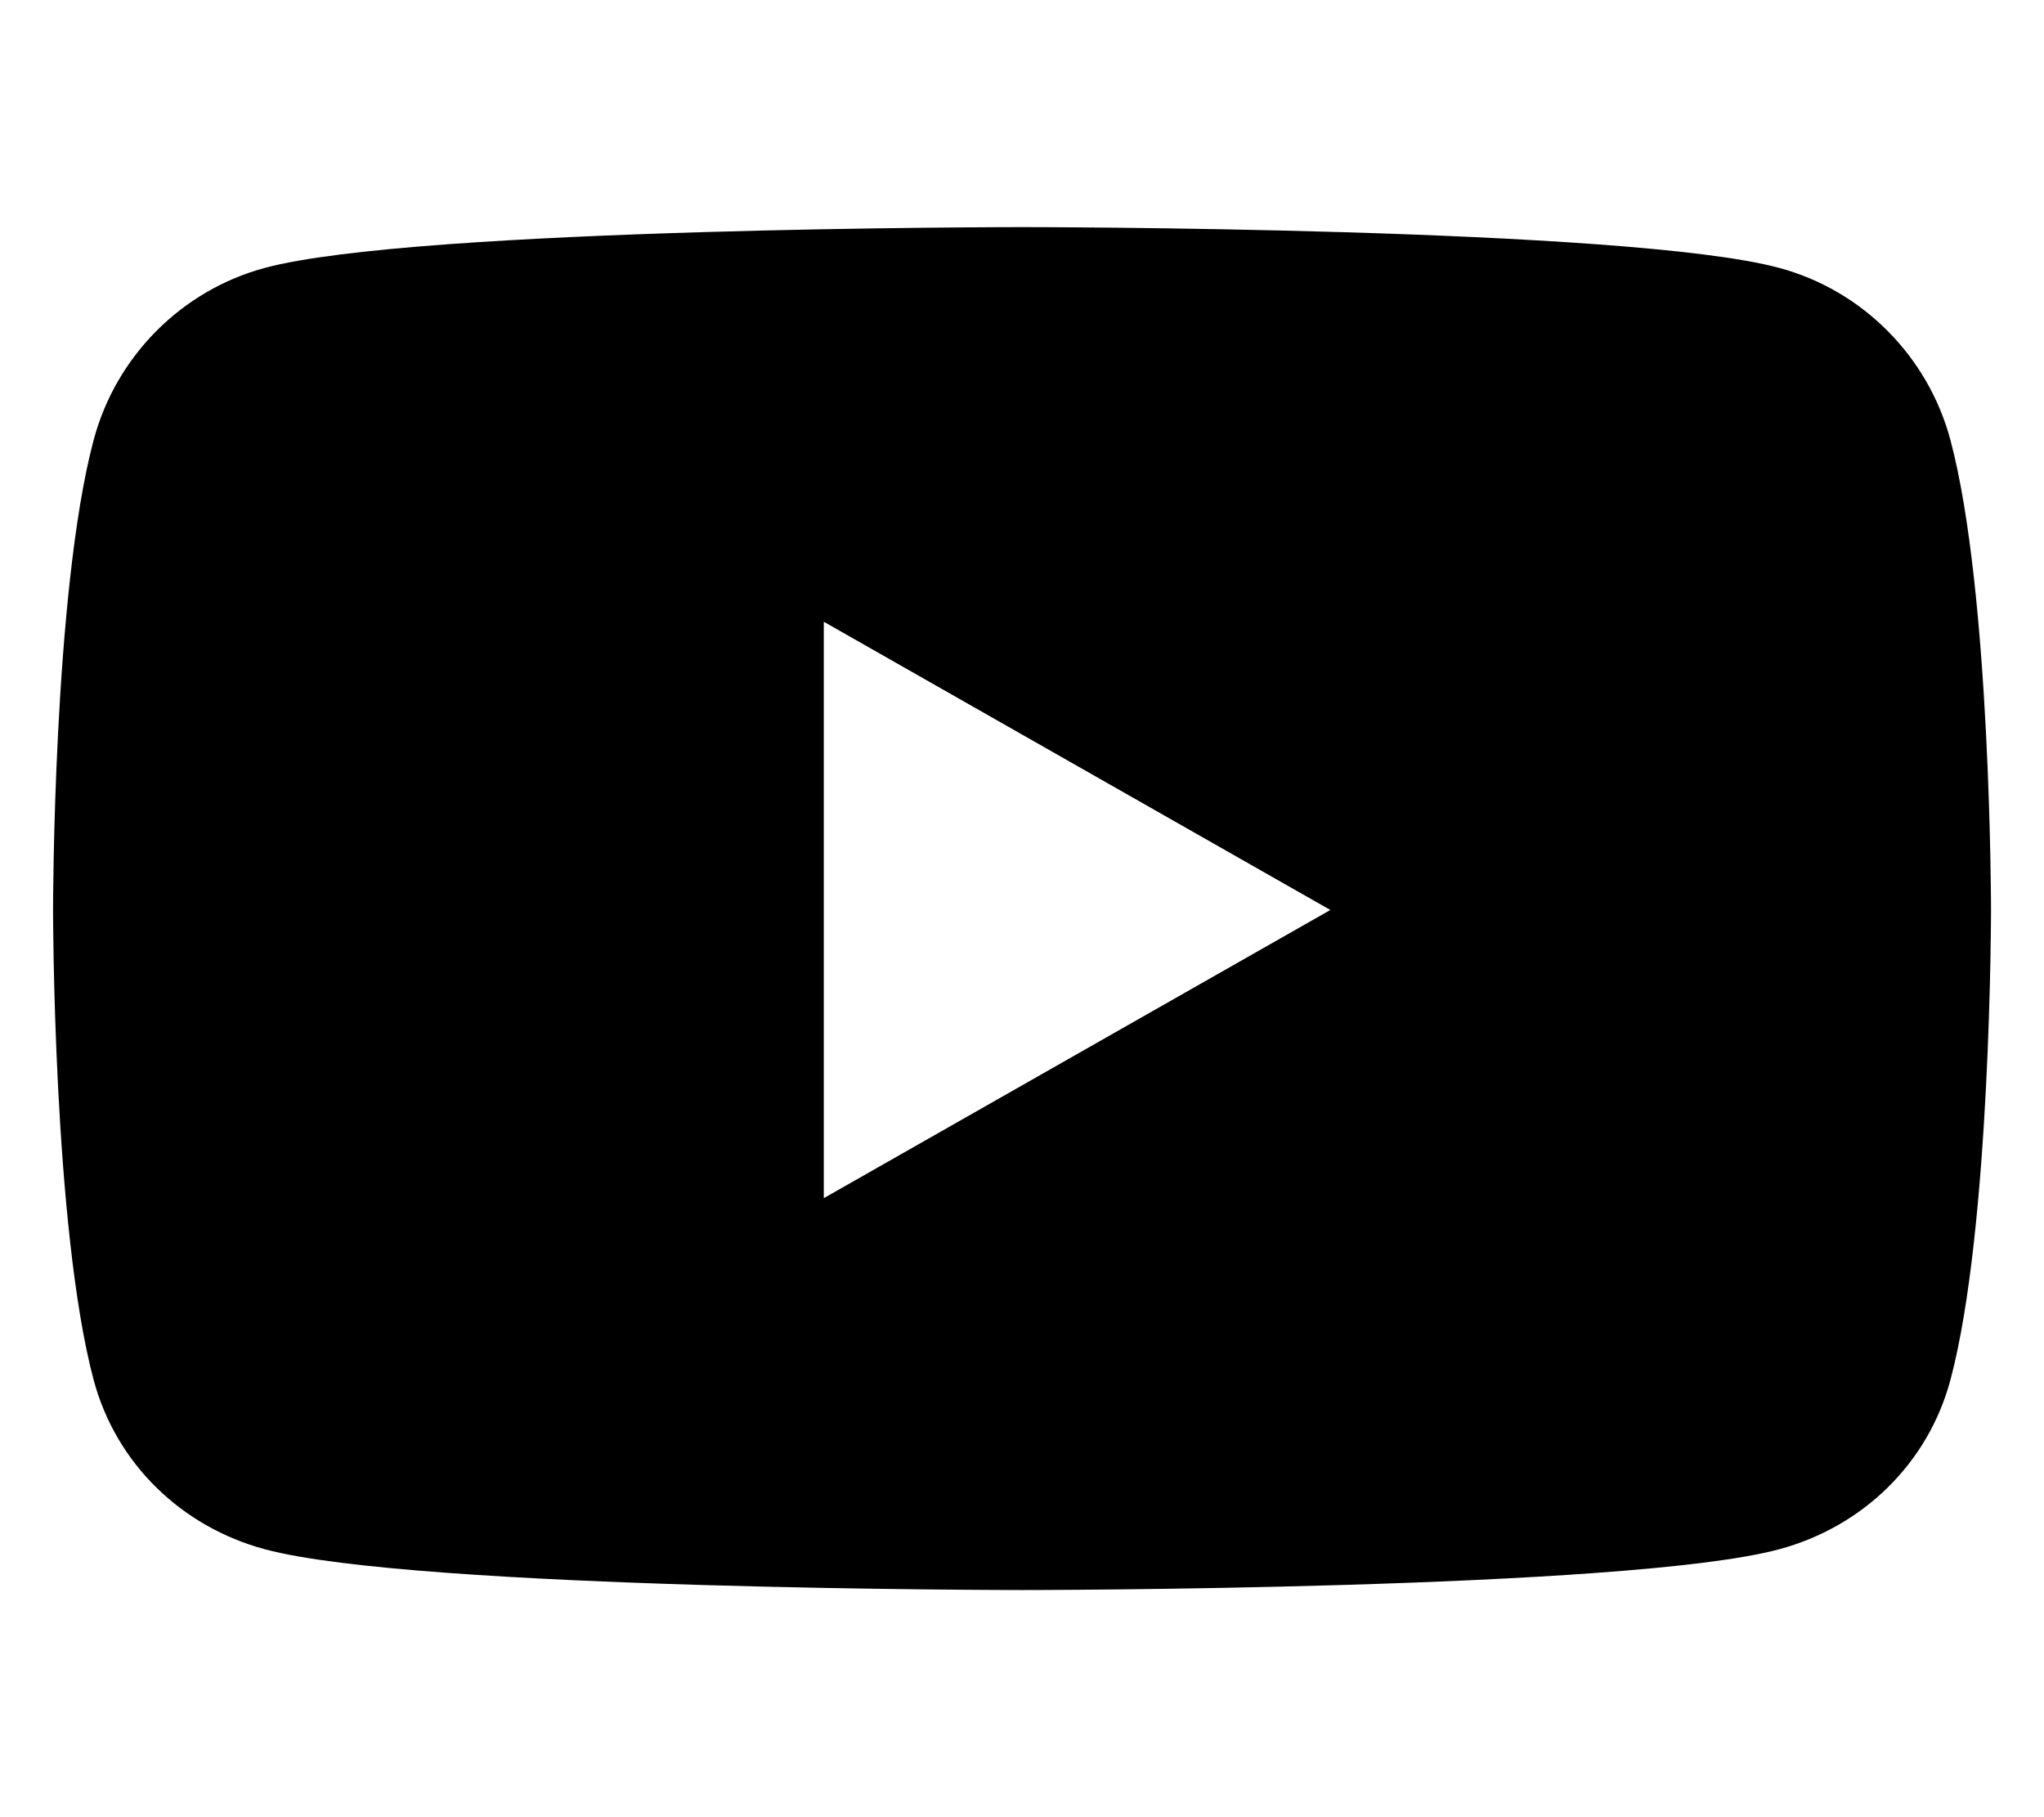 <?xml version="1.0" encoding="UTF-8"?>
<svg id="Ebene_1" xmlns="http://www.w3.org/2000/svg" version="1.1" viewBox="0 0 576 512">
  <!-- Generator: Adobe Illustrator 29.7.1, SVG Export Plug-In . SVG Version: 2.1.1 Build 8)  -->
  <path d="M549.66,124.08c-6.28-23.65-24.79-42.28-48.28-48.6-42.59-11.49-213.37-11.49-213.37-11.49,0,0-170.78,0-213.37,11.49-23.5,6.32-42,24.95-48.28,48.6-11.41,42.87-11.41,132.31-11.41,132.31,0,0,0,89.44,11.41,132.3,6.28,23.65,24.79,41.5,48.28,47.82,42.59,11.49,213.37,11.49,213.37,11.49,0,0,170.78,0,213.37-11.49,23.5-6.32,42-24.17,48.28-47.82,11.41-42.87,11.41-132.3,11.41-132.3,0,0,0-89.44-11.41-132.31ZM232.15,337.59v-162.41l142.74,81.21-142.74,81.2Z"/>
</svg>